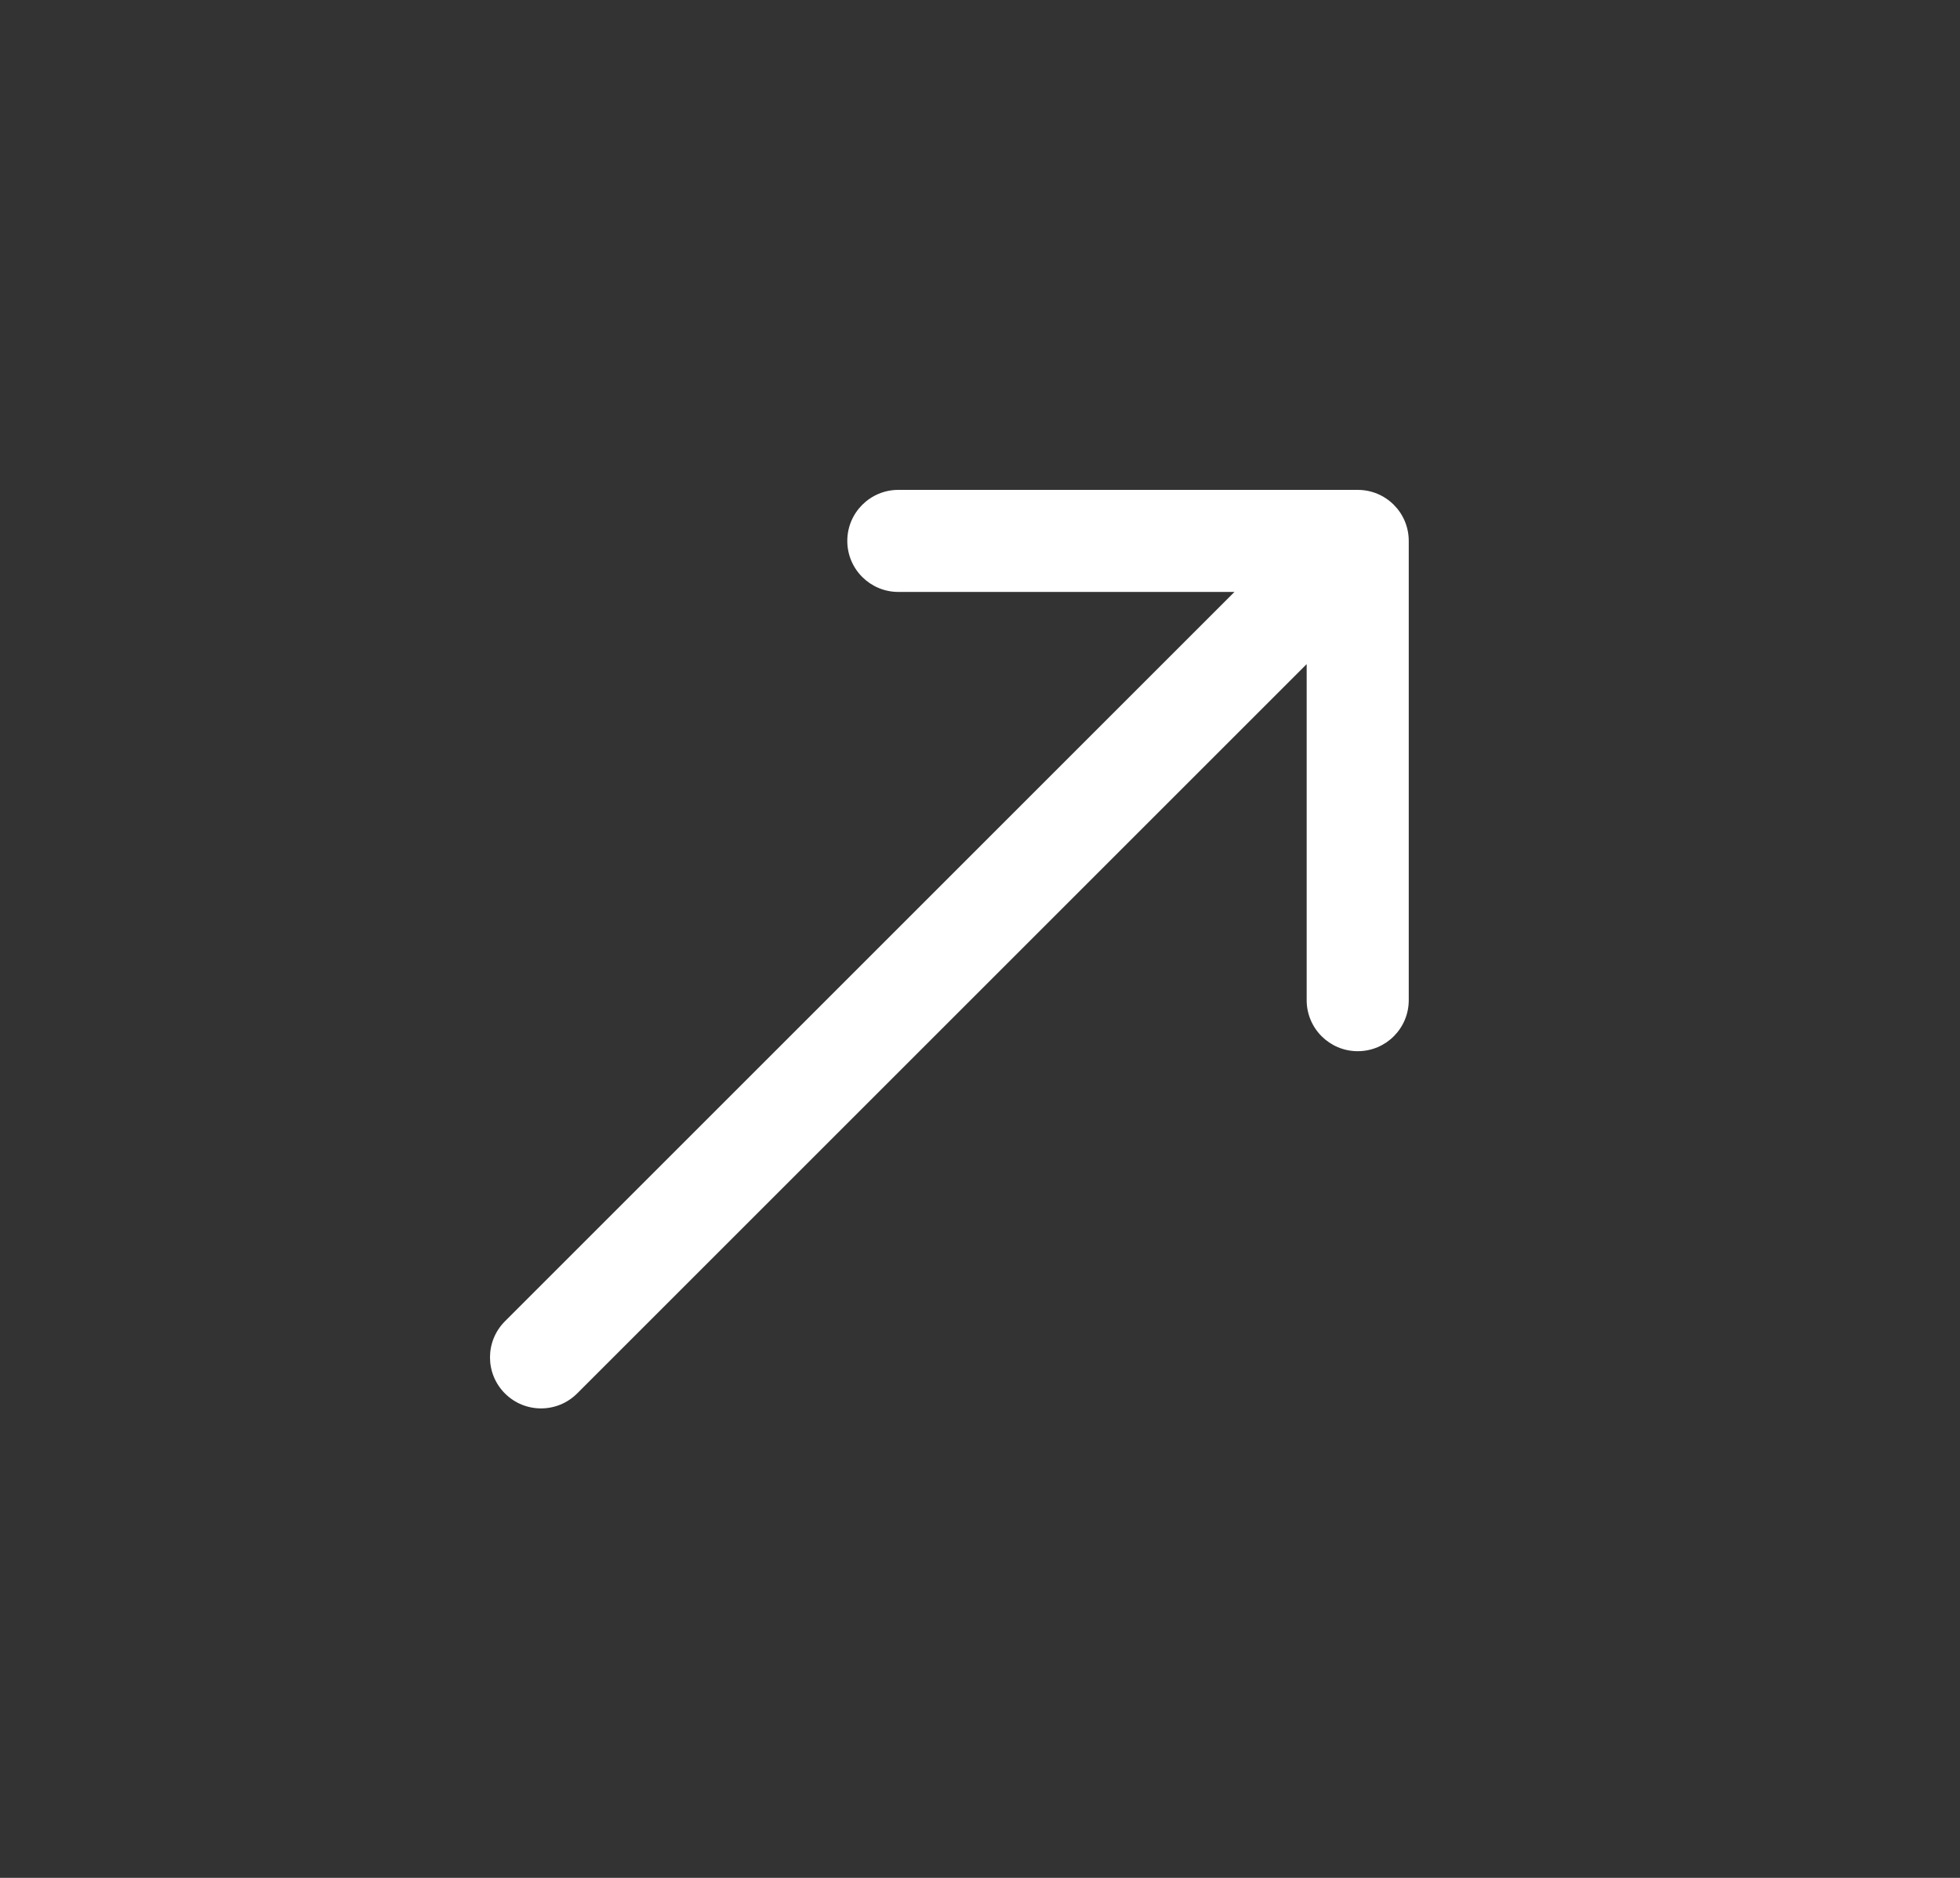 <?xml version="1.0" encoding="UTF-8"?> <svg xmlns="http://www.w3.org/2000/svg" width="24" height="23" viewBox="0 0 24 23" fill="none"><rect x="0" y="0" width="24" height="23" fill="#333333" stroke="none"/> <path d="M17.25 6.625V12.25C17.25 12.595 16.971 12.875 16.625 12.875C16.28 12.875 16 12.595 16 12.25V8.134L7.067 17.067C6.945 17.189 6.785 17.25 6.625 17.25C6.465 17.25 6.305 17.189 6.183 17.067C5.939 16.823 5.939 16.427 6.183 16.183L15.116 7.25H11C10.655 7.25 10.375 6.97 10.375 6.625C10.375 6.28 10.655 6 11 6H16.625C16.971 6 17.25 6.28 17.25 6.625Z" fill="white"></path> </svg> 